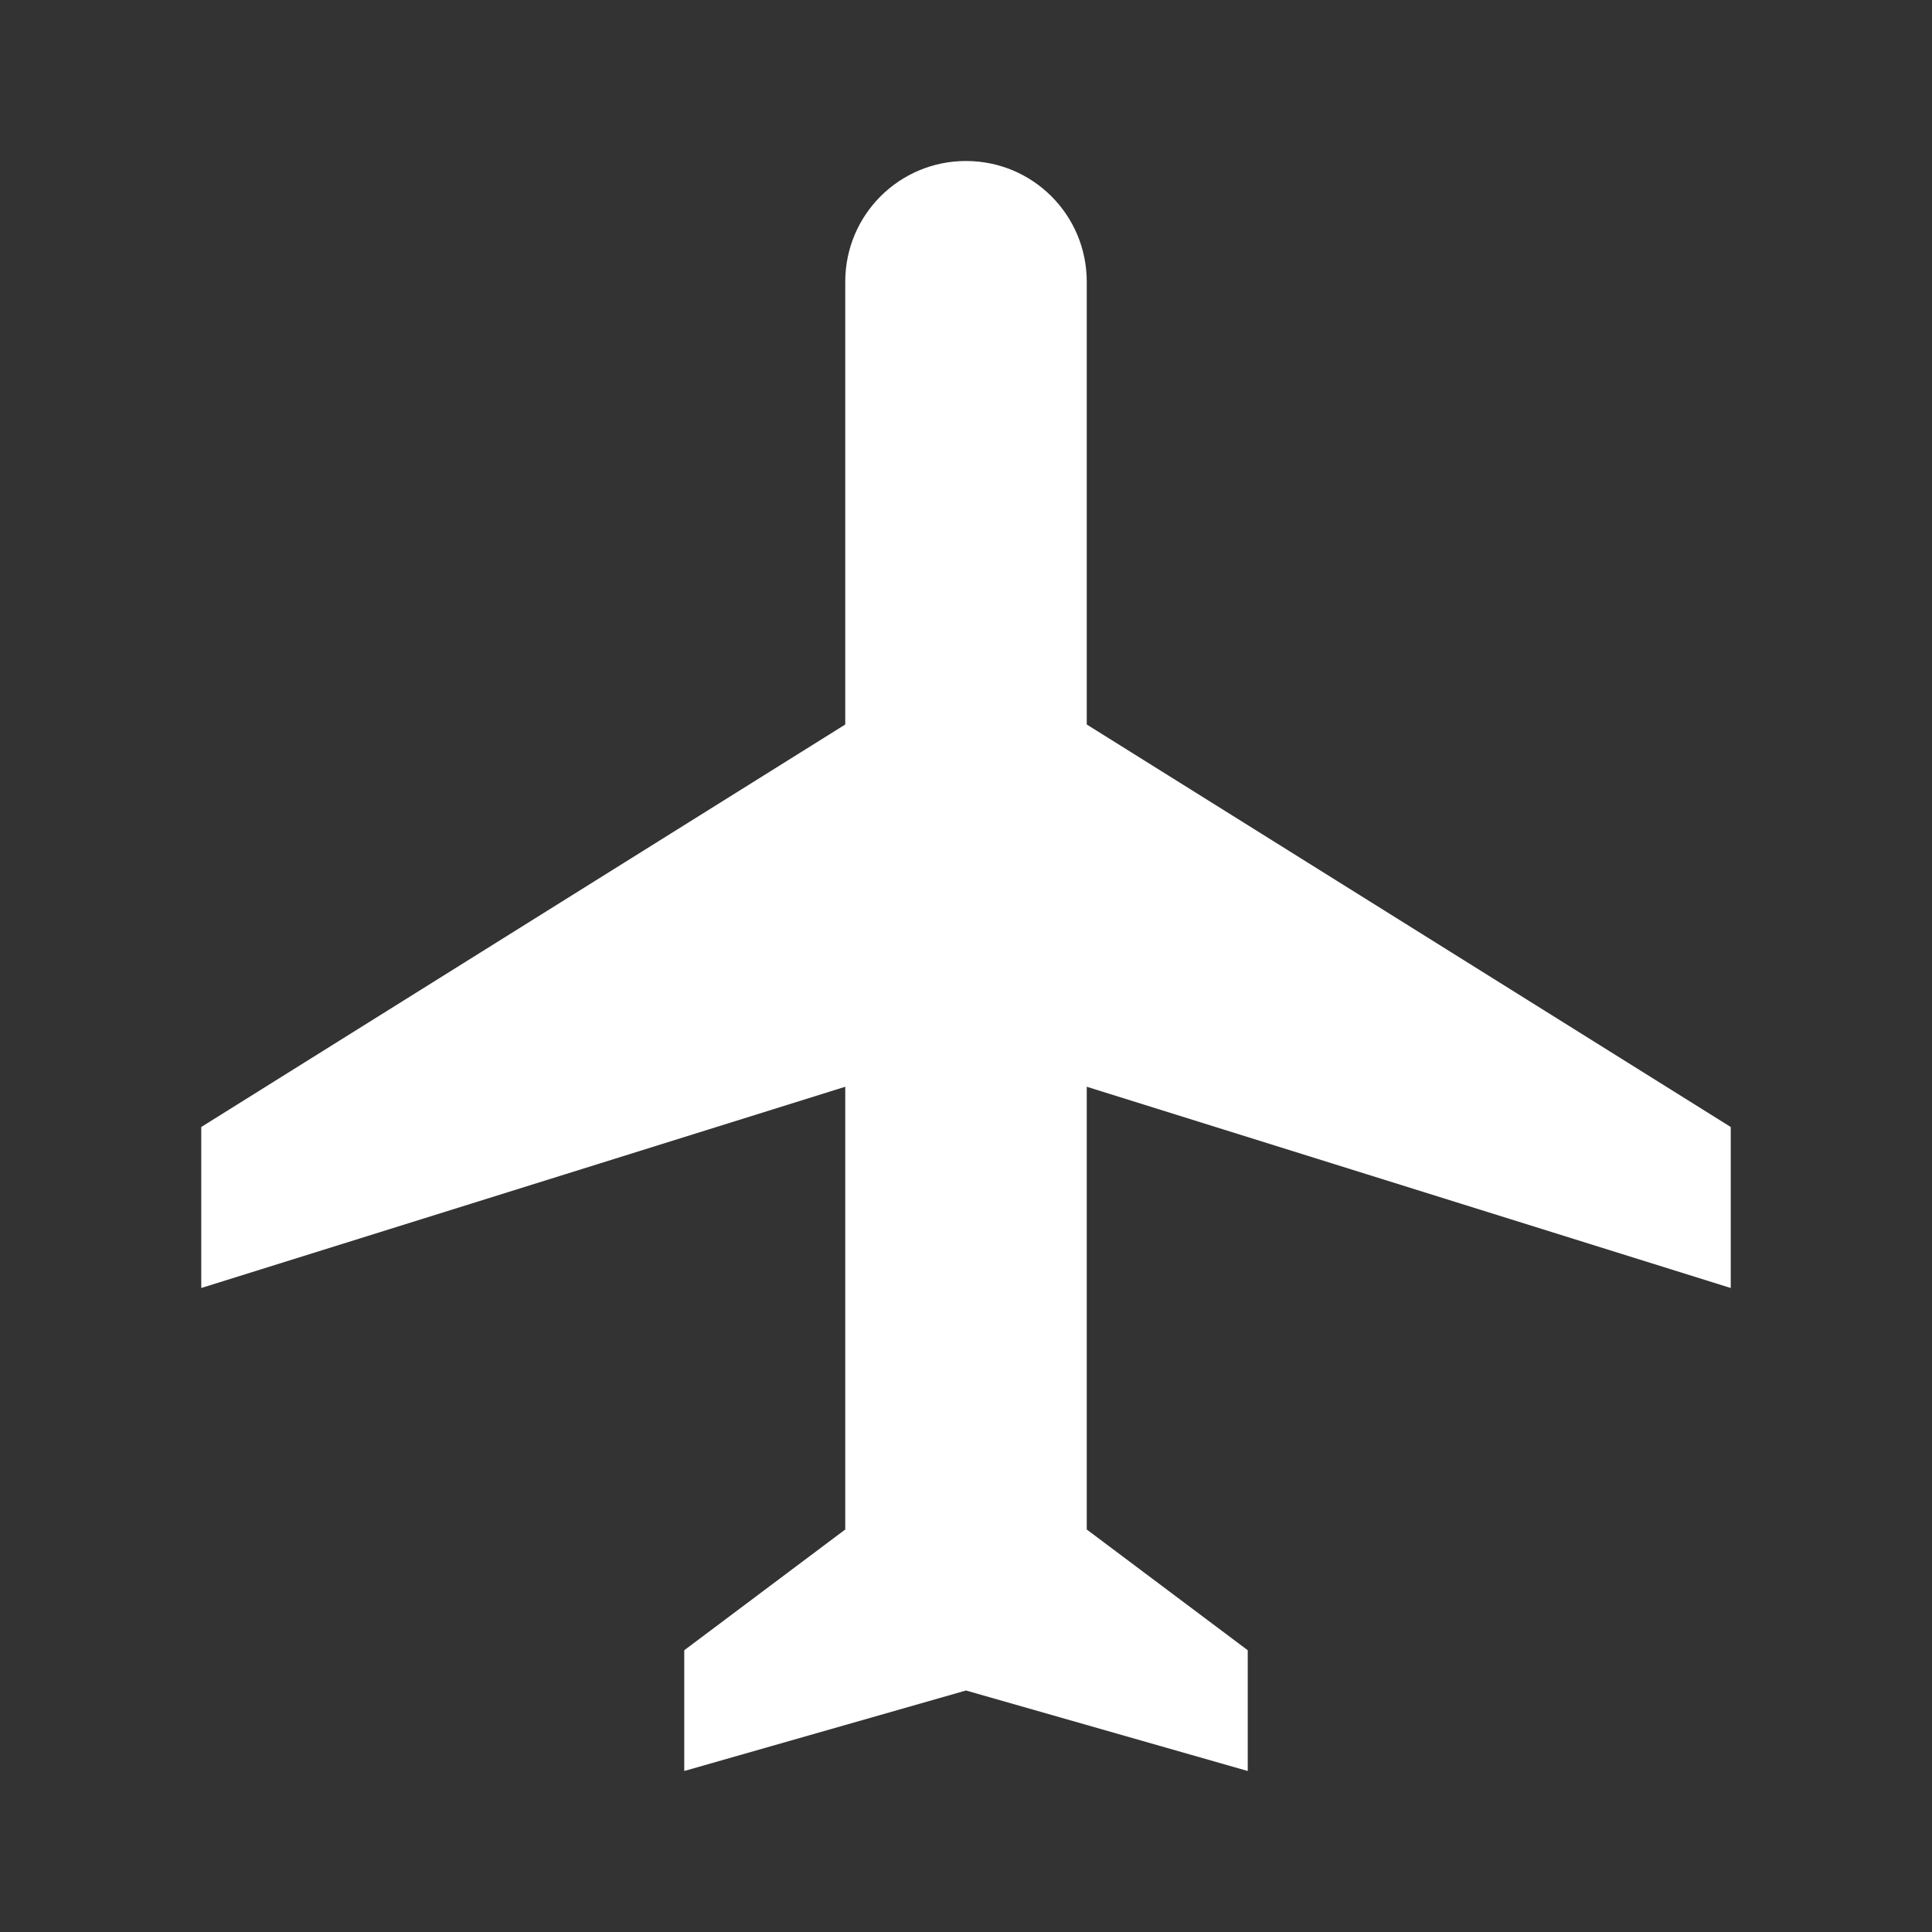 <?xml version="1.0" encoding="UTF-8" standalone="no"?>
<svg
   xmlns:dc="http://purl.org/dc/elements/1.1/"
   xmlns:cc="http://creativecommons.org/ns#"
   xmlns:rdf="http://www.w3.org/1999/02/22-rdf-syntax-ns#"
   xmlns:svg="http://www.w3.org/2000/svg"
   xmlns="http://www.w3.org/2000/svg"
   xmlns:sodipodi="http://sodipodi.sourceforge.net/DTD/sodipodi-0.dtd"
   xmlns:inkscape="http://www.inkscape.org/namespaces/inkscape"
   width="240"
   height="240"
   viewBox="0 0 240 240"
   version="1.1"
   id="svg6"
   sodipodi:docname="ic_airplanemode_active_48px.svg"
   inkscape:version="0.92.5 (2060ec1f9f, 2020-04-08)">
  <rect x="0" y="0" width="240" height="240" fill="#333333" stroke="none"/>
  <defs
     id="defs10" />
  <sodipodi:namedview
     pagecolor="#ffffff"
     bordercolor="#666666"
     borderopacity="1"
     objecttolerance="10"
     gridtolerance="10"
     guidetolerance="10"
     inkscape:pageopacity="0"
     inkscape:pageshadow="2"
     inkscape:window-width="1321"
     inkscape:window-height="740"
     id="namedview8"
     showgrid="false"
     inkscape:pagecheckerboard="true"
     inkscape:zoom="0.43457604"
     inkscape:cx="-51.304834"
     inkscape:cy="18.788525"
     inkscape:window-x="45"
     inkscape:window-y="28"
     inkscape:window-maximized="0"
     inkscape:current-layer="svg6" />
  <path
     d="M 120,120"
     id="path2"
     inkscape:connector-curvature="0"
     style="fill:#ffffff;fill-opacity:1;stroke-width:5" />
  <path
     d="M 215,160 V 140 L 135,90 V 35 c 0,-8.3 -6.7,-15 -15,-15 -8.3,0 -15,6.7 -15,15 v 55 l -80,50 v 20 l 80,-25 v 55 l -20,15 v 15 l 35,-10 35,10 v -15 l -20,-15 v -55 z"
     id="path4"
     inkscape:connector-curvature="0"
     style="fill:#ffffff;fill-opacity:1;stroke-width:5" />
</svg>
